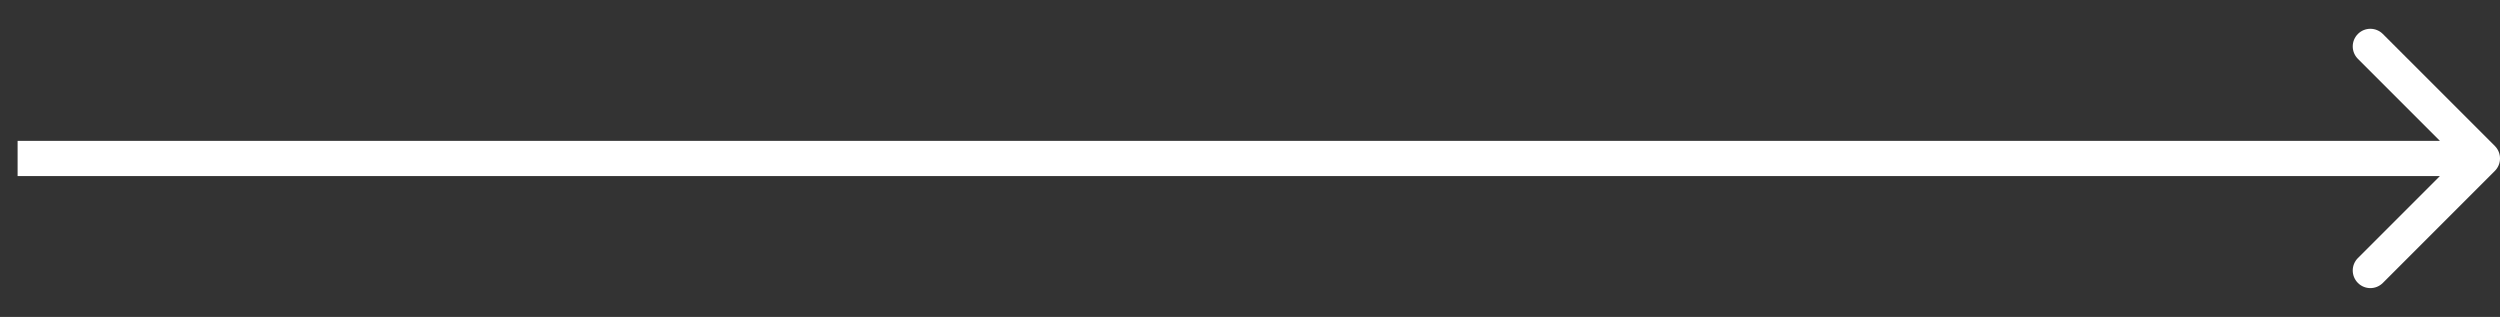 <?xml version="1.0" encoding="UTF-8"?> <svg xmlns="http://www.w3.org/2000/svg" width="71" height="9" viewBox="0 0 71 9" fill="none"><rect x="0" y="0" width="71" height="9" fill="#333333" stroke="none"/> <path d="M70.854 4.854C71.049 4.658 71.049 4.342 70.854 4.146L67.672 0.964C67.476 0.769 67.16 0.769 66.965 0.964C66.769 1.16 66.769 1.476 66.965 1.672L69.793 4.5L66.965 7.328C66.769 7.524 66.769 7.84 66.965 8.036C67.16 8.231 67.476 8.231 67.672 8.036L70.854 4.854ZM0.5 5H70.5V4H0.5V5Z" fill="white"></path> </svg> 